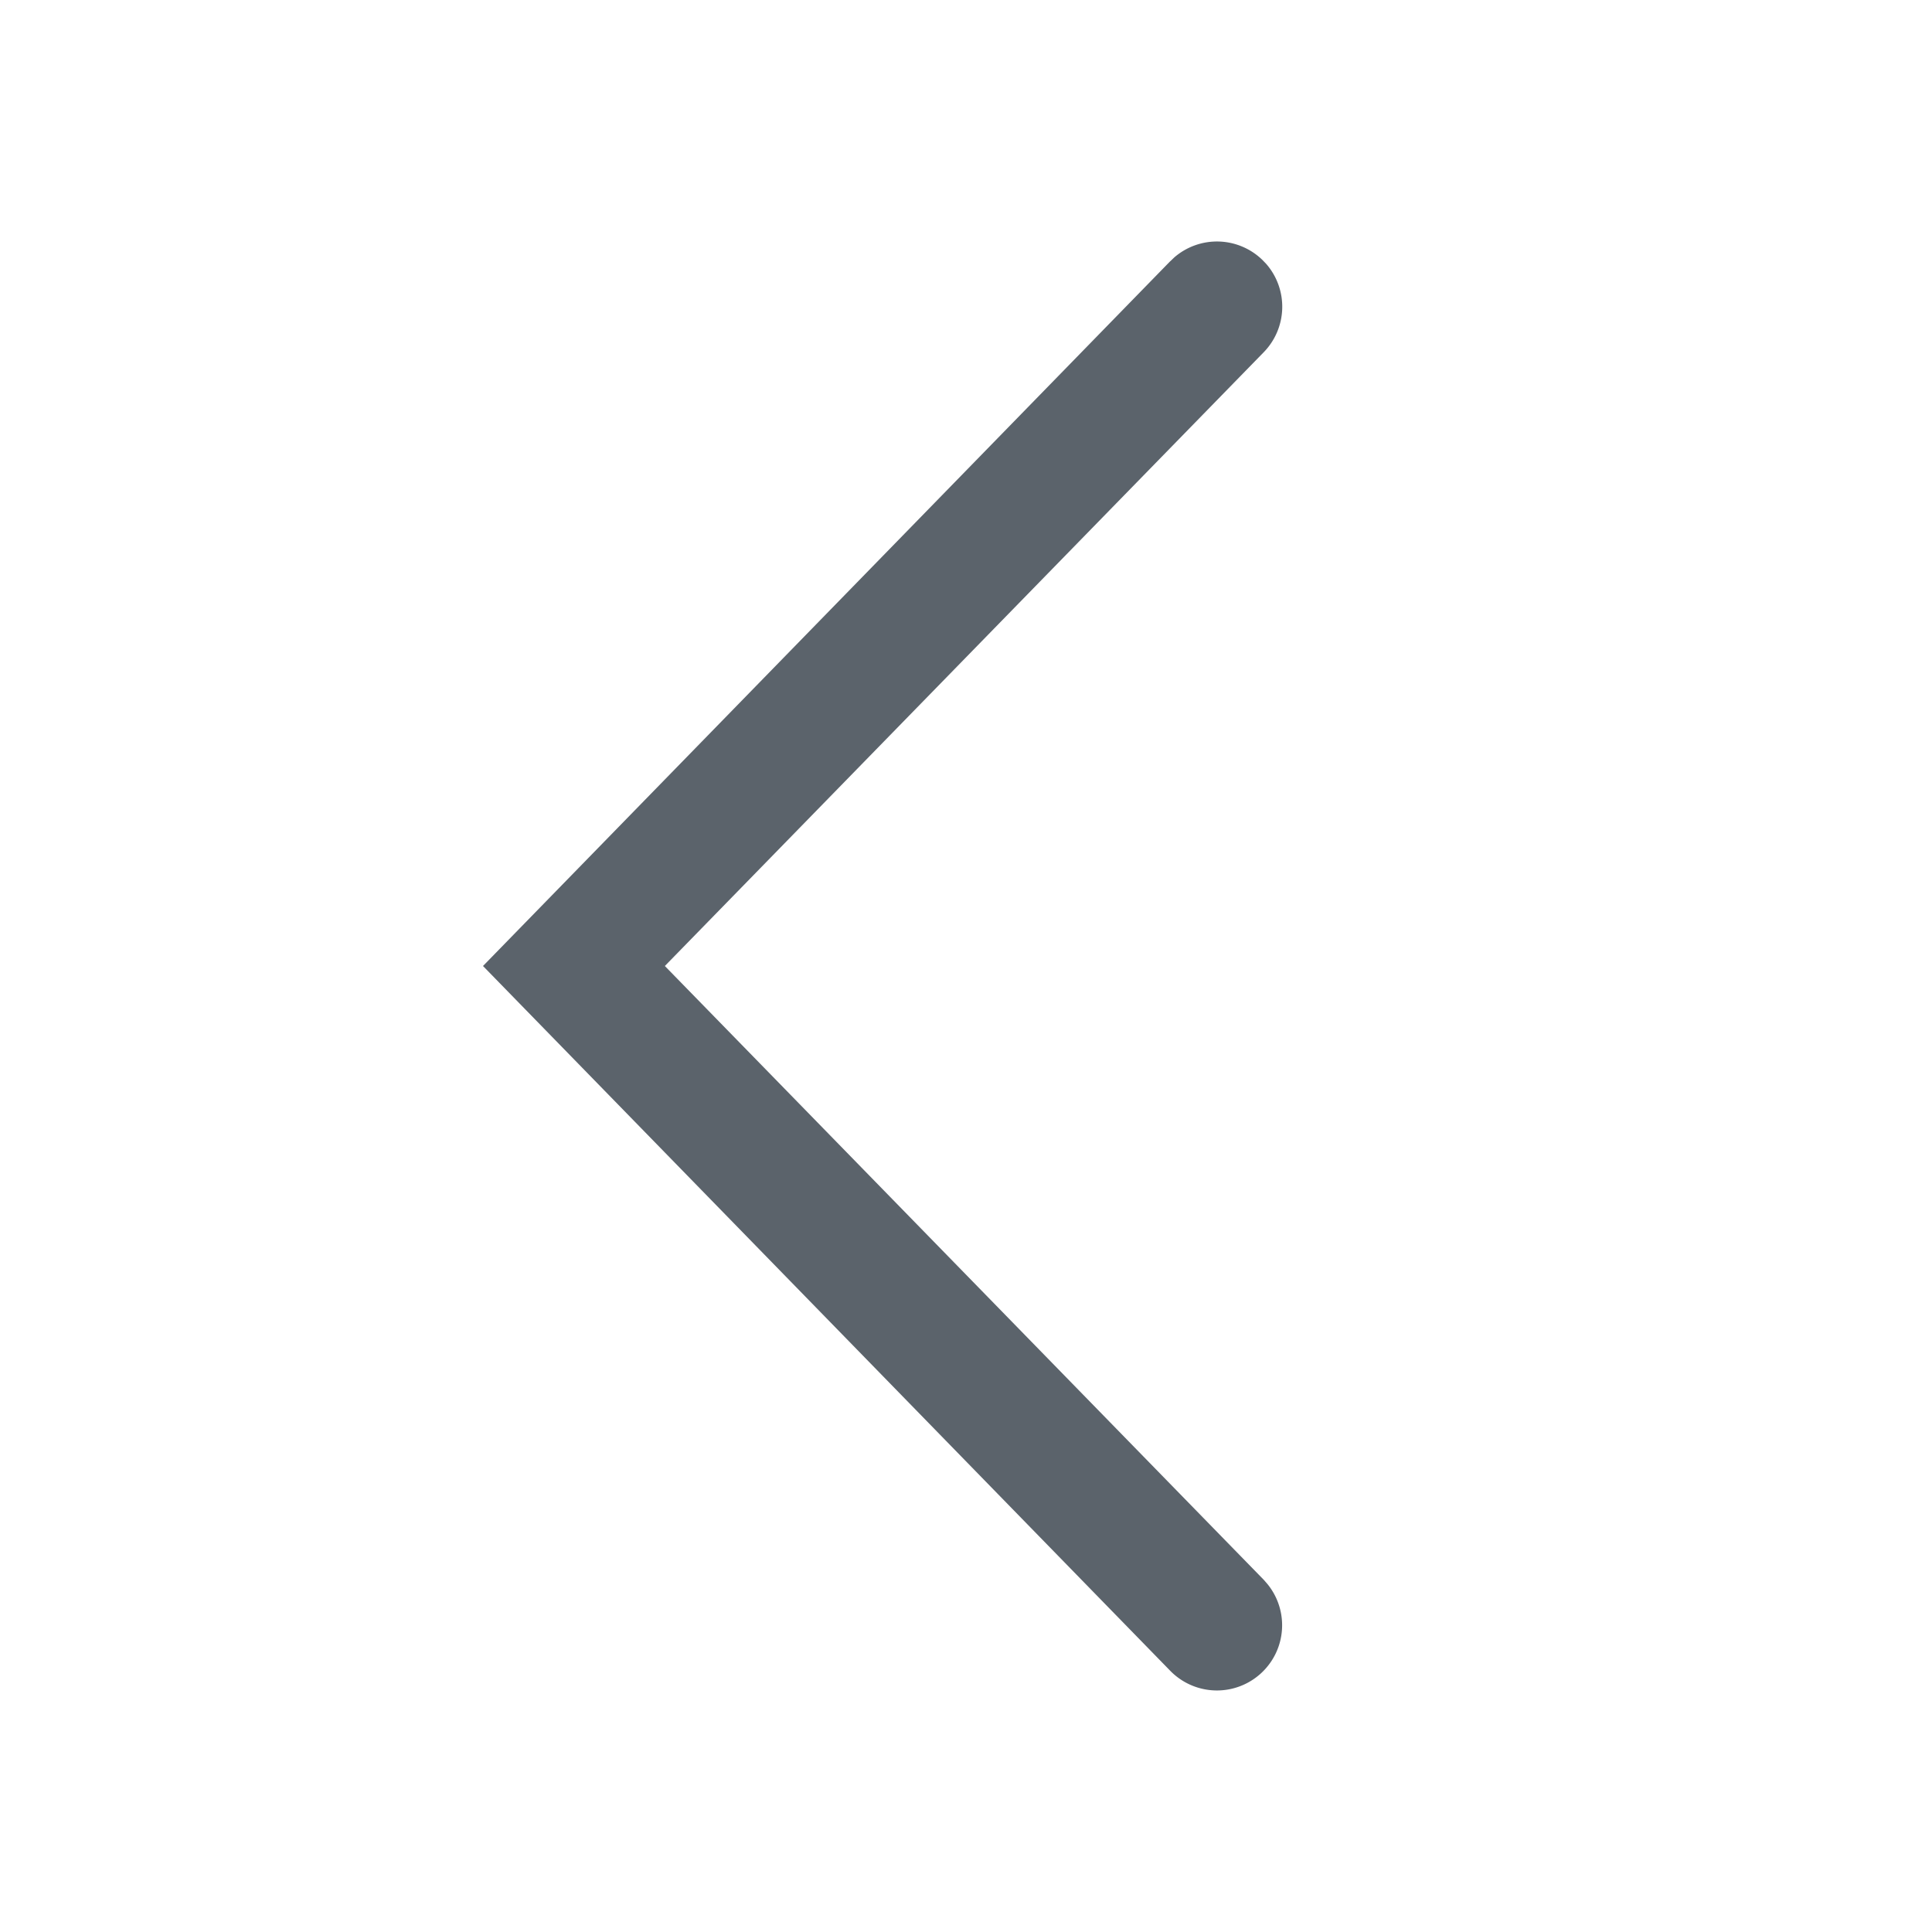 <svg width="24" height="24" xmlns="http://www.w3.org/2000/svg">
    <path d="M14.537 3.245 6 12l8.537 8.755a.81.81 0 0 0 1.208-1.077l-.046-.053L8.259 12l7.44-7.625a.81.81 0 0 0 .032-1.095l-.048-.05a.81.81 0 0 0-1.095-.033l-.05.048z" fill="#5B636B" fill-rule="evenodd"/>
</svg>
